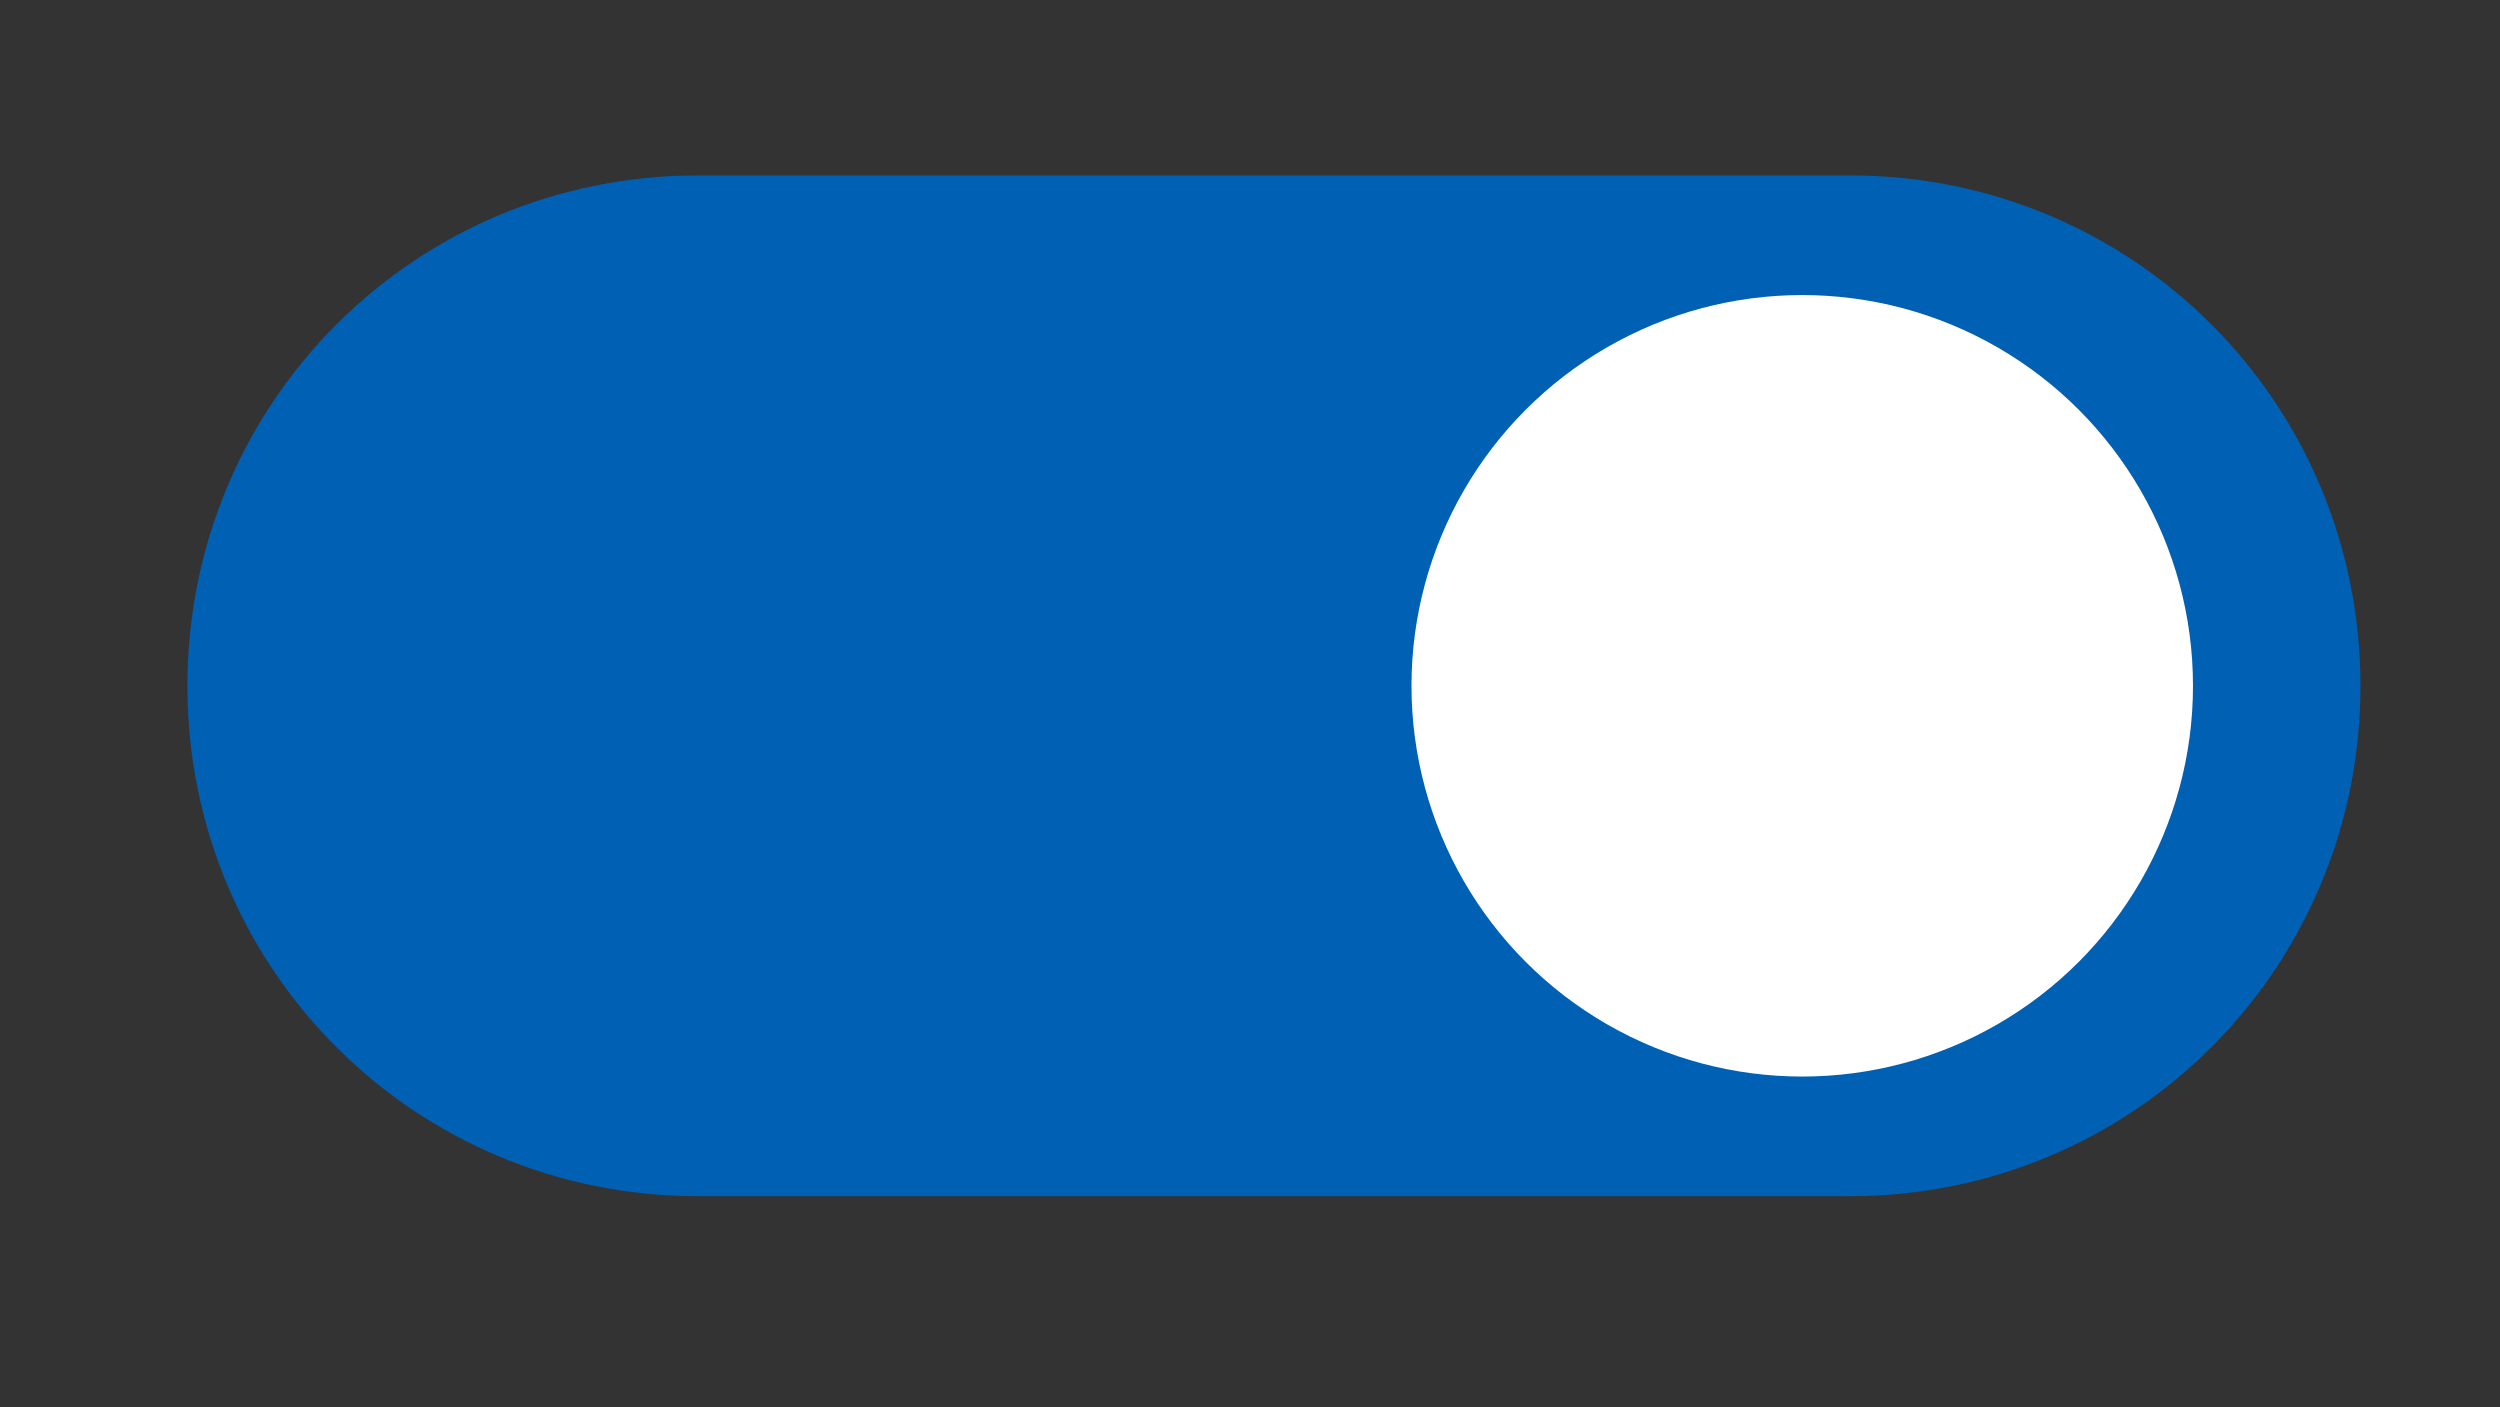 <?xml version="1.0" encoding="utf-8"?>
<!-- Generator: Adobe Illustrator 19.0.0, SVG Export Plug-In . SVG Version: 6.00 Build 0)  -->
<svg version="1.1" id="Calque_1" xmlns="http://www.w3.org/2000/svg" xmlns:xlink="http://www.w3.org/1999/xlink" x="0px" y="0px"
	 width="62.7px" height="35.3px" viewBox="0 0 62.7 35.3" enable-background="new 0 0 62.7 35.3" xml:space="preserve">
<rect x="0" y="0" width="62.7" height="35.3" fill="#333333" stroke="none"/>
<path id="XMLID_4_" fill="#0060B4" d="M46.4,30H17.5c-7.1,0-12.8-5.7-12.8-12.8l0,0c0-7.1,5.7-12.8,12.8-12.8h28.9
	c7.1,0,12.8,5.7,12.8,12.8l0,0C59.2,24.3,53.5,30,46.4,30z"/>
<circle id="slide1" fill="#FFFFFF" cx="45.2" cy="17.2" r="9.8"/>
</svg>
